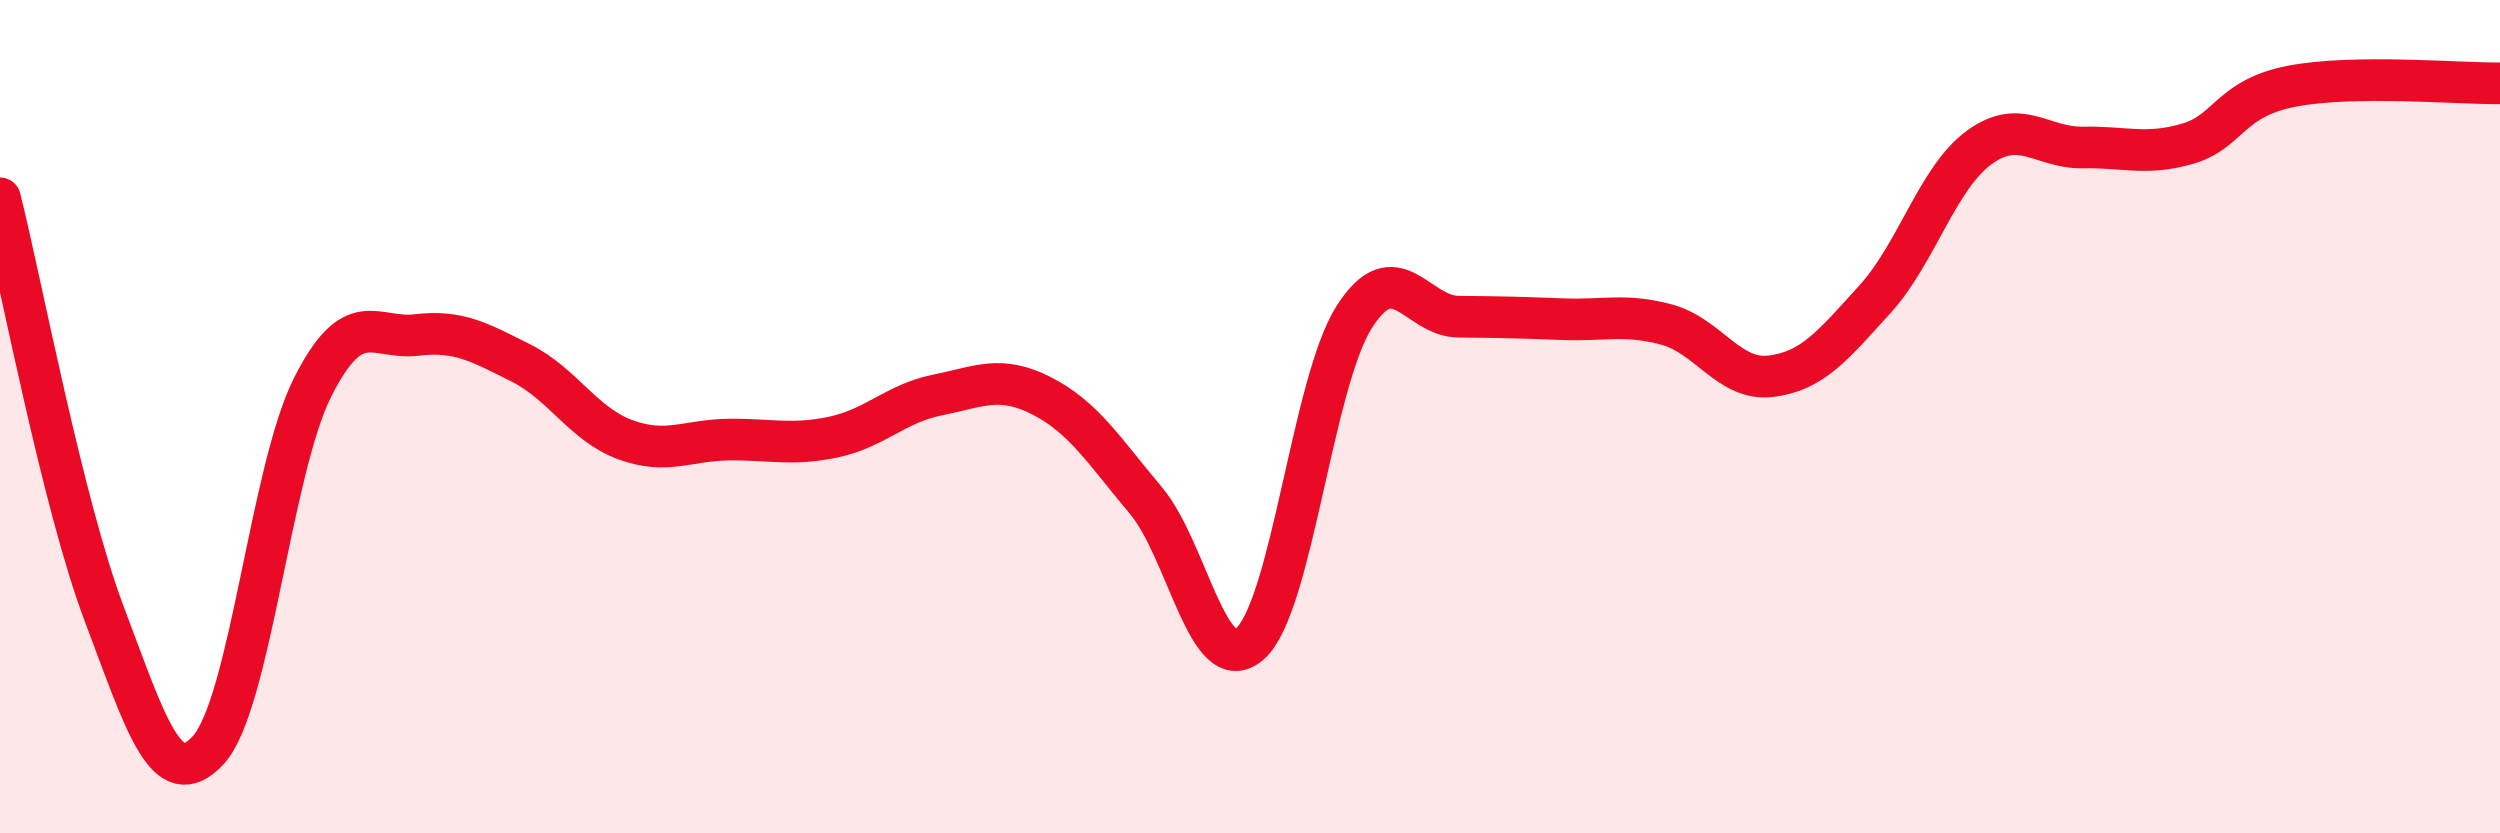 
    <svg width="60" height="20" viewBox="0 0 60 20" xmlns="http://www.w3.org/2000/svg">
      <path
        d="M 0,4.76 C 0.5,6.75 1.5,12.08 2.5,14.73 C 3.5,17.38 4,19.09 5,18 C 6,16.91 6.5,11.29 7.5,9.3 C 8.5,7.31 9,8.16 10,8.04 C 11,7.92 11.5,8.21 12.5,8.71 C 13.5,9.21 14,10.18 15,10.55 C 16,10.92 16.5,10.56 17.5,10.55 C 18.5,10.54 19,10.7 20,10.49 C 21,10.28 21.5,9.68 22.5,9.48 C 23.5,9.28 24,8.99 25,9.5 C 26,10.01 26.5,10.82 27.5,12.01 C 28.5,13.2 29,16.33 30,15.45 C 31,14.57 31.5,9.18 32.5,7.61 C 33.5,6.04 34,7.59 35,7.6 C 36,7.61 36.5,7.62 37.5,7.66 C 38.5,7.7 39,7.52 40,7.79 C 41,8.06 41.5,9.15 42.5,9.03 C 43.5,8.91 44,8.28 45,7.18 C 46,6.08 46.5,4.27 47.5,3.54 C 48.5,2.81 49,3.56 50,3.54 C 51,3.52 51.5,3.74 52.5,3.45 C 53.5,3.16 53.5,2.36 55,2.07 C 56.5,1.78 59,2.01 60,2L60 20L0 20Z"
        fill="#EB0A25"
        opacity="0.1"
        stroke-linecap="round"
        stroke-linejoin="round"
      />
      <path
        d="M 0,4.76 C 0.5,6.75 1.5,12.08 2.5,14.73 C 3.5,17.38 4,19.09 5,18 C 6,16.91 6.5,11.29 7.5,9.3 C 8.5,7.31 9,8.16 10,8.04 C 11,7.92 11.5,8.21 12.5,8.71 C 13.5,9.21 14,10.18 15,10.55 C 16,10.92 16.5,10.56 17.5,10.55 C 18.5,10.54 19,10.7 20,10.49 C 21,10.28 21.5,9.68 22.5,9.48 C 23.5,9.28 24,8.99 25,9.5 C 26,10.01 26.5,10.82 27.5,12.01 C 28.5,13.2 29,16.33 30,15.45 C 31,14.57 31.5,9.18 32.5,7.61 C 33.5,6.04 34,7.59 35,7.6 C 36,7.61 36.5,7.62 37.5,7.66 C 38.5,7.7 39,7.52 40,7.79 C 41,8.06 41.5,9.15 42.5,9.03 C 43.5,8.91 44,8.28 45,7.18 C 46,6.08 46.5,4.27 47.5,3.54 C 48.5,2.81 49,3.56 50,3.54 C 51,3.52 51.5,3.74 52.5,3.45 C 53.5,3.16 53.5,2.36 55,2.07 C 56.5,1.78 59,2.01 60,2"
        stroke="#EB0A25"
        stroke-width="1"
        fill="none"
        stroke-linecap="round"
        stroke-linejoin="round"
      />
    </svg>
  